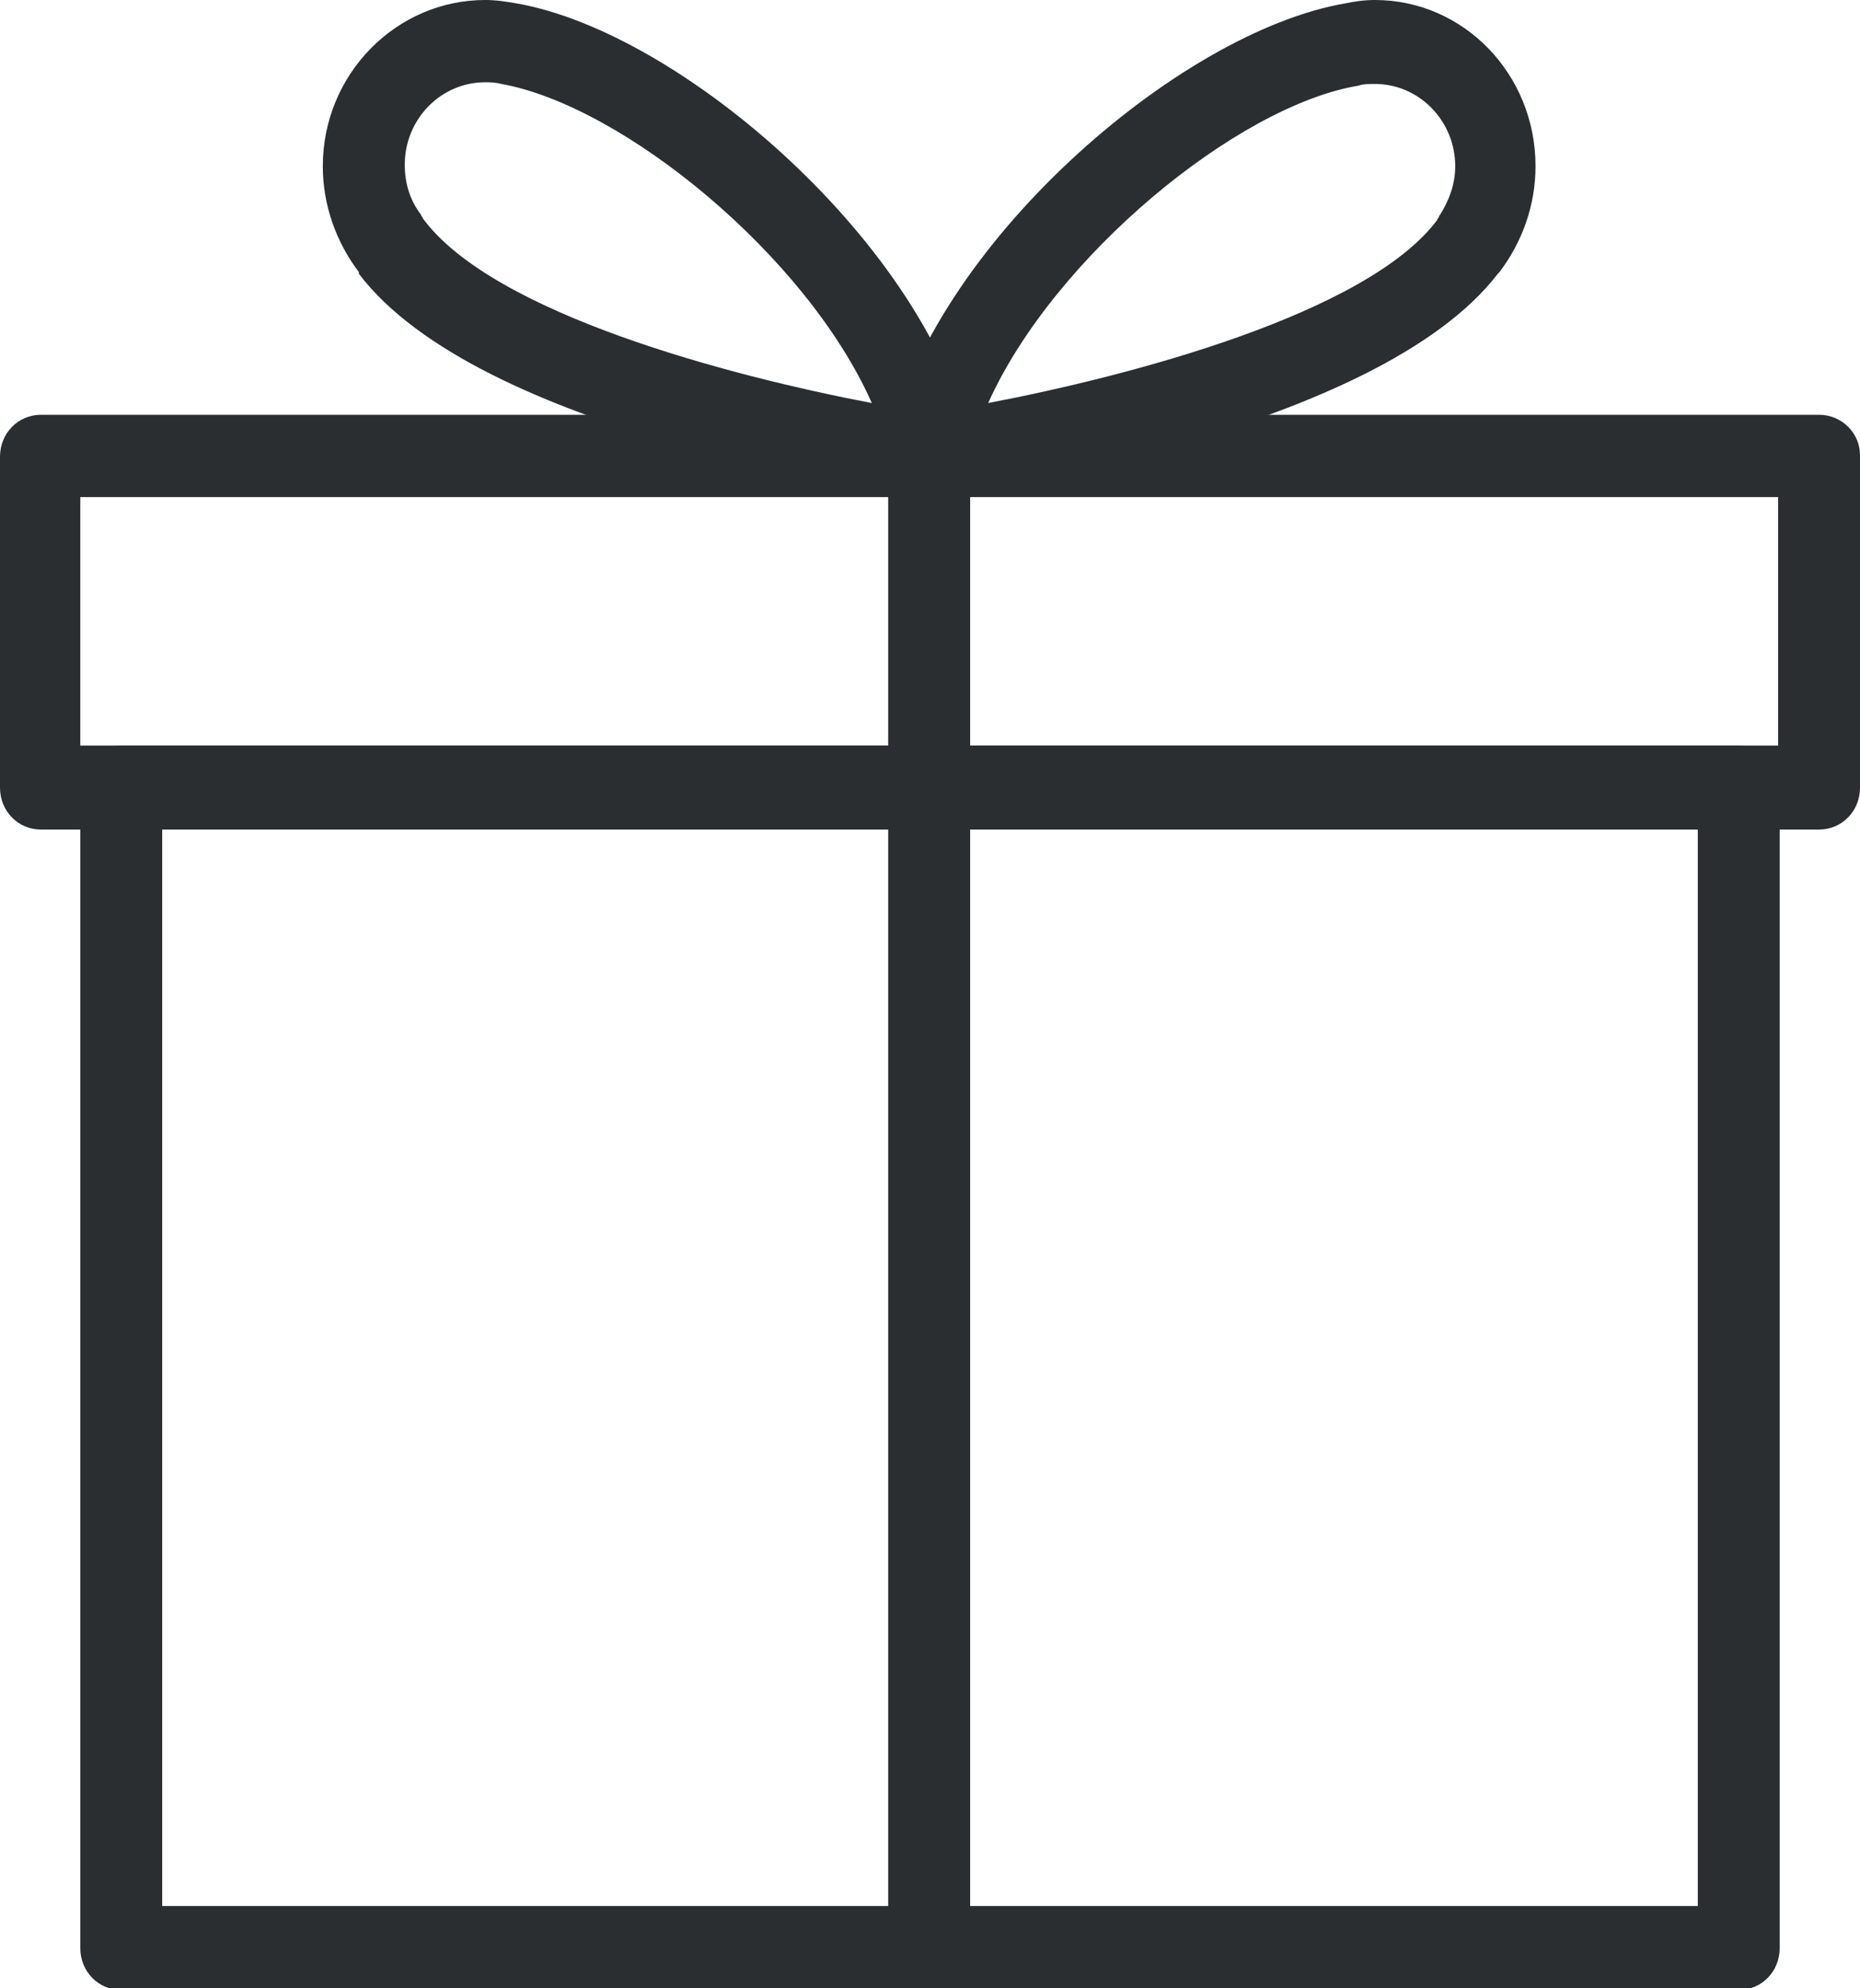 <svg xmlns="http://www.w3.org/2000/svg" width="29" height="31" viewBox="0 0 29 31" fill="none"><g clip-path="url(#clip0)"><path d="M27.109 11.625H1.891C1.533 11.625 1.252 11.913 1.252 12.28V30.372C1.252 30.738 1.533 31.026 1.891 31.026H27.109C27.467 31.026 27.748 30.738 27.748 30.372V12.28C27.722 11.913 27.441 11.625 27.109 11.625ZM26.471 29.717H2.529V12.908H26.471V29.717Z" fill="#2B2E30"></path><path d="M28.361 6.467H0.639C0.281 6.467 0 6.755 0 7.122V12.28C0 12.646 0.281 12.934 0.639 12.934H28.361C28.719 12.934 29 12.646 29 12.28V7.095C29 6.755 28.719 6.467 28.361 6.467ZM27.723 11.625H1.252V7.75H27.723V11.625Z" fill="#2B2E30"></path><path d="M14.487 6.467C14.129 6.467 13.848 6.755 13.848 7.122V30.372C13.848 30.738 14.129 31.026 14.487 31.026C14.845 31.026 15.126 30.738 15.126 30.372V7.095C15.126 6.755 14.845 6.467 14.487 6.467Z" fill="#2B2E30"></path><path d="M15.151 6.965C14.487 3.849 10.629 0.497 8.048 0.052C7.895 0.026 7.742 0 7.563 0C6.183 0 5.033 1.152 5.033 2.592C5.033 3.194 5.238 3.77 5.595 4.242C5.595 4.242 5.595 4.242 5.595 4.268C7.461 6.729 13.695 7.645 14.41 7.75C14.436 7.75 14.461 7.75 14.487 7.75C14.666 7.75 14.819 7.671 14.947 7.541C15.126 7.383 15.177 7.148 15.151 6.965ZM6.592 3.404C6.592 3.378 6.566 3.378 6.566 3.351C6.387 3.116 6.311 2.854 6.311 2.566C6.311 1.859 6.873 1.283 7.563 1.283C7.639 1.283 7.716 1.283 7.818 1.309C9.709 1.649 12.571 3.98 13.593 6.284C11.395 5.865 7.69 4.896 6.592 3.404Z" fill="#2B2E30"></path><path d="M21.437 0C21.258 0 21.105 0.026 20.977 0.052C18.371 0.497 14.513 3.849 13.848 6.965C13.797 7.174 13.874 7.383 14.002 7.541C14.13 7.671 14.283 7.75 14.462 7.75C14.487 7.75 14.513 7.75 14.538 7.75C15.254 7.645 21.488 6.703 23.353 4.268C23.353 4.268 23.353 4.268 23.379 4.242C23.737 3.77 23.941 3.194 23.941 2.592C23.941 1.152 22.817 0 21.437 0ZM22.434 3.378C22.434 3.404 22.408 3.404 22.408 3.43C21.309 4.896 17.605 5.865 15.407 6.284C16.429 4.006 19.291 1.649 21.182 1.335C21.258 1.309 21.335 1.309 21.437 1.309C22.127 1.309 22.689 1.885 22.689 2.592C22.689 2.88 22.587 3.142 22.434 3.378Z" fill="#2B2E30"></path></g><defs><clipPath id="clip0"><rect width="29" height="31" fill="white"></rect></clipPath></defs></svg>